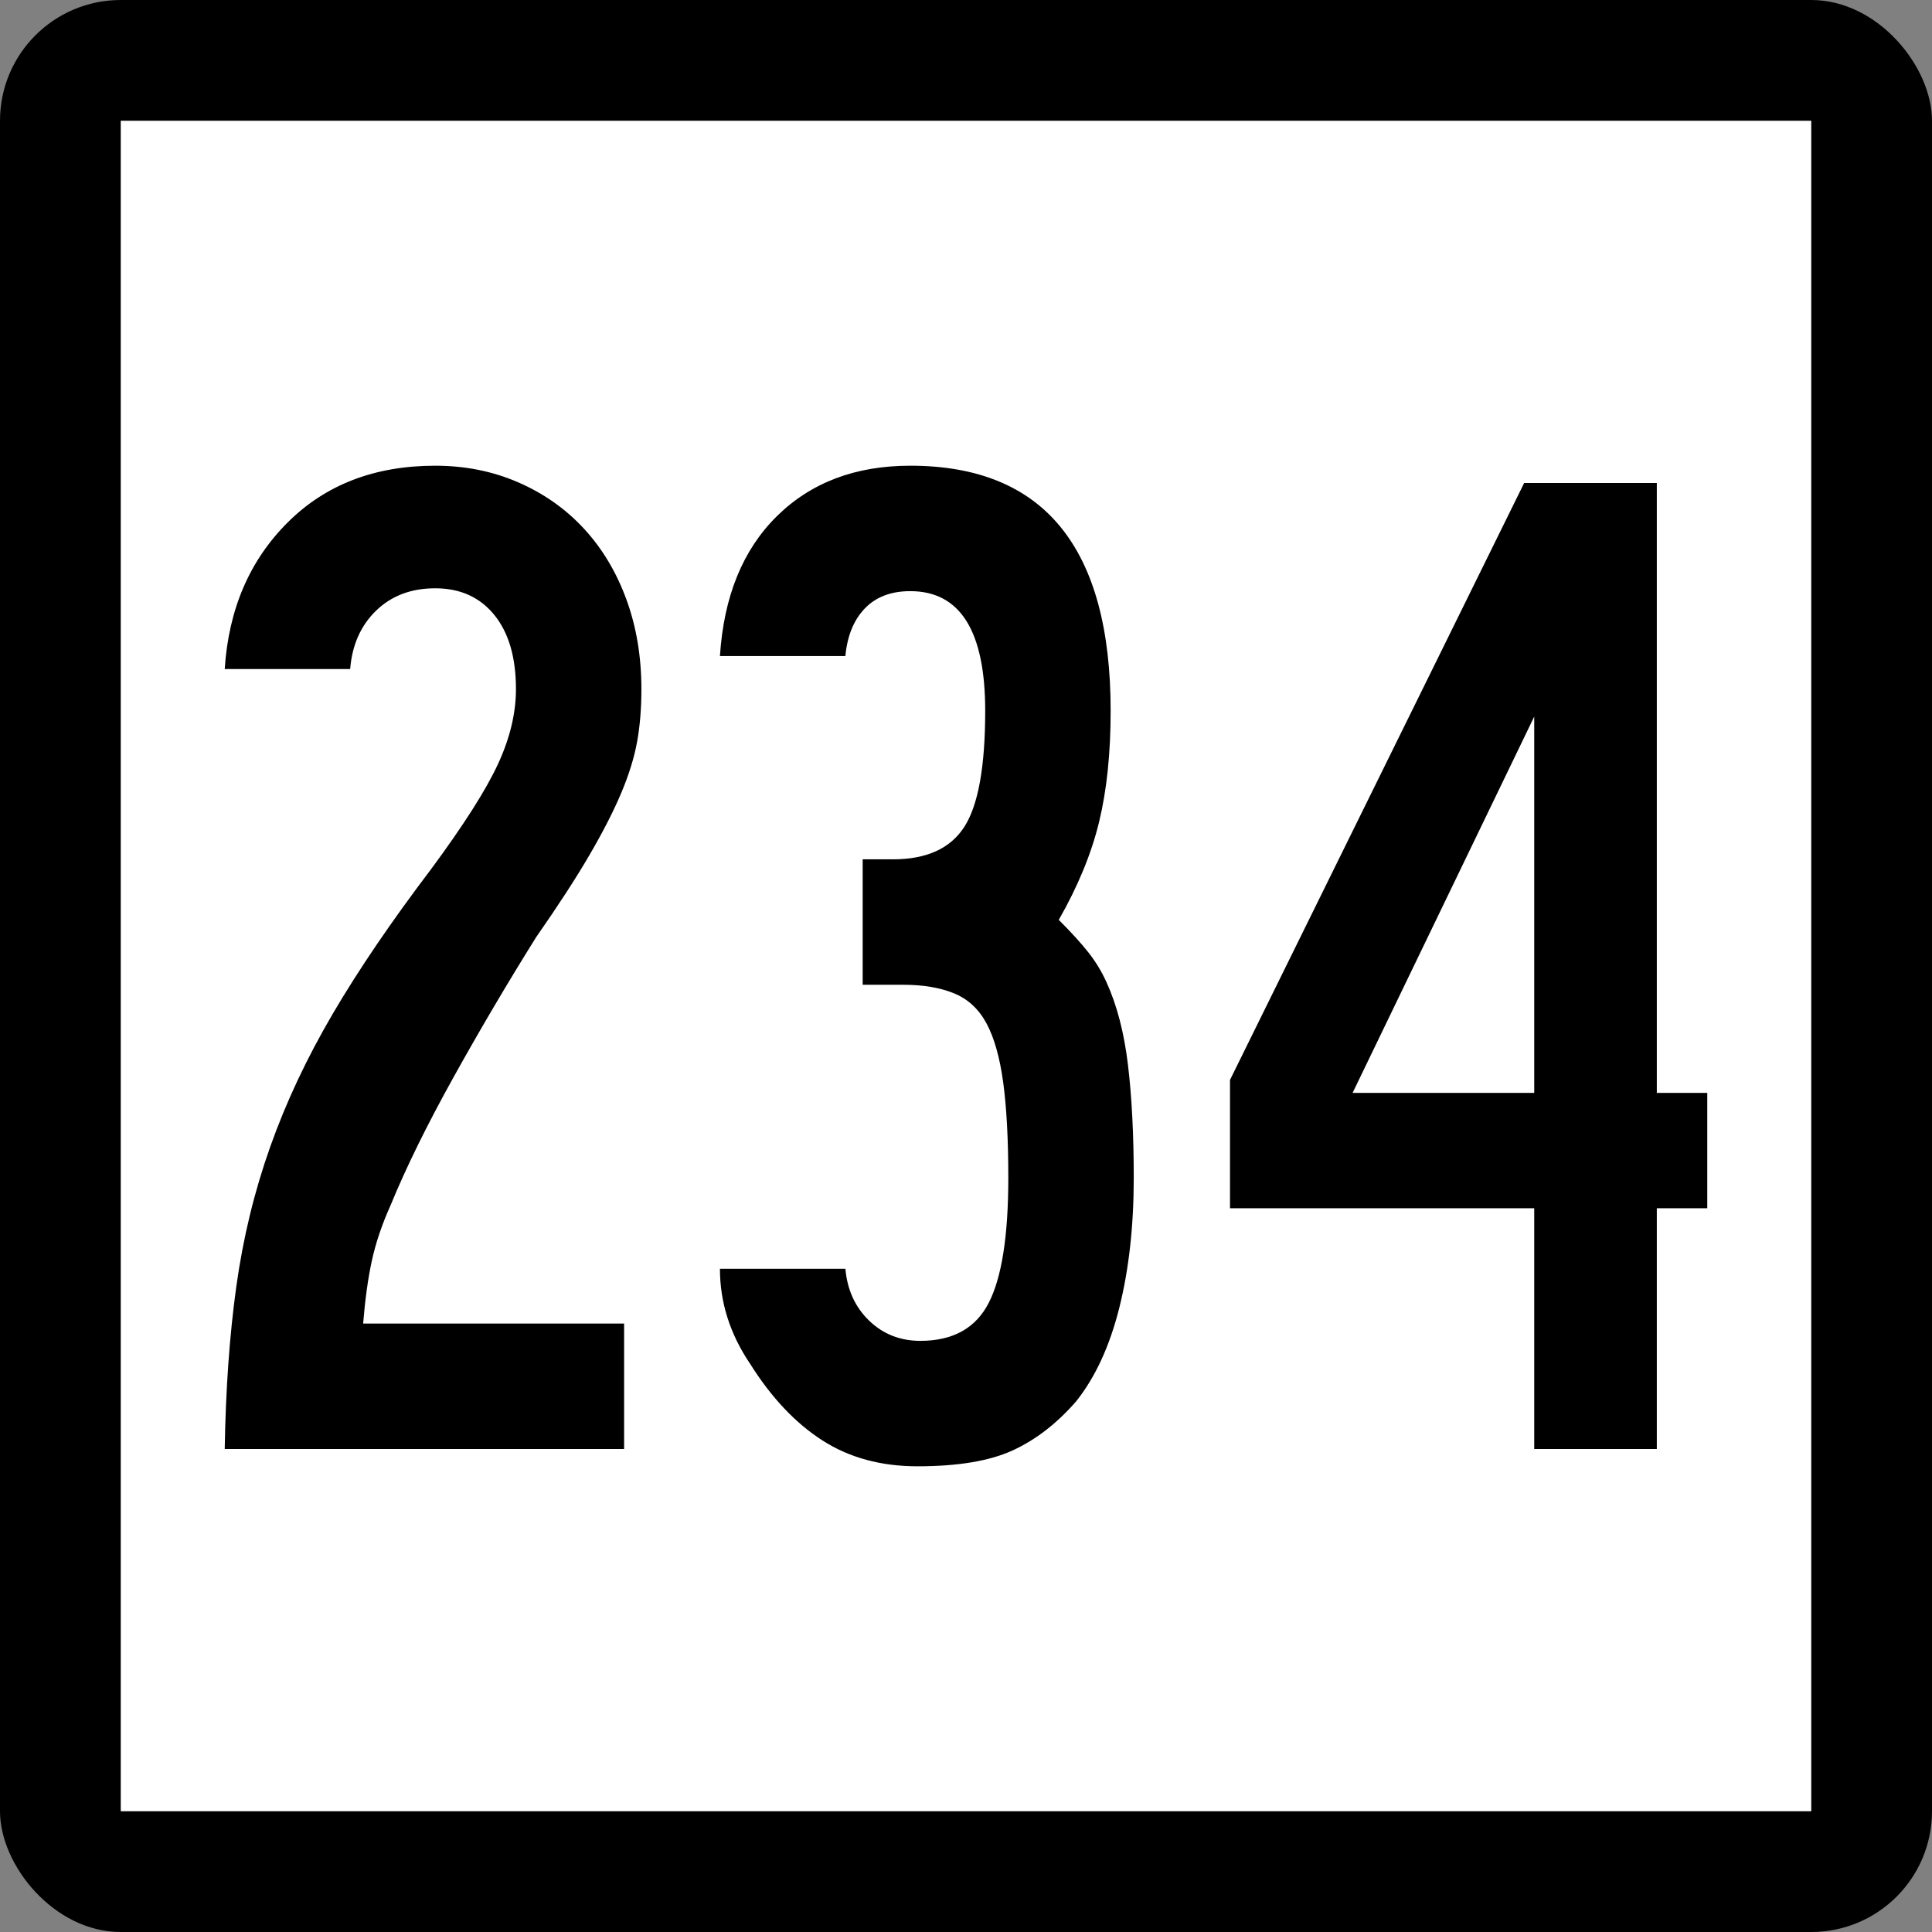 <?xml version="1.0" encoding="UTF-8" standalone="no"?>
<!-- Created with Inkscape (http://www.inkscape.org/) -->
<svg
   xmlns:dc="http://purl.org/dc/elements/1.1/"
   xmlns:cc="http://web.resource.org/cc/"
   xmlns:rdf="http://www.w3.org/1999/02/22-rdf-syntax-ns#"
   xmlns:svg="http://www.w3.org/2000/svg"
   xmlns="http://www.w3.org/2000/svg"
   xmlns:sodipodi="http://sodipodi.sourceforge.net/DTD/sodipodi-0.dtd"
   xmlns:inkscape="http://www.inkscape.org/namespaces/inkscape"
   id="svg2"
   sodipodi:version="0.32"
   inkscape:version="0.45.1"
   width="200"
   height="200"
   version="1.0"
   sodipodi:docbase="C:\Users\Emil\Desktop\Matté's Work\Pix\svg\CT"
   sodipodi:docname="Connecticut_Highway_234.svg"
   inkscape:output_extension="org.inkscape.output.svg.inkscape">
  <rect width="100%" height="100%" fill="#808080" stroke="none"/>
  <defs
     id="defs5" />
  <sodipodi:namedview
     inkscape:window-height="575"
     inkscape:window-width="765"
     inkscape:pageshadow="2"
     inkscape:pageopacity="0.0"
     guidetolerance="10.0"
     gridtolerance="10.0"
     objecttolerance="10.0"
     borderopacity="1.0"
     bordercolor="#666666"
     pagecolor="#ffffff"
     id="base"
     width="2160px"
     height="2160px"
     units="px"
     inkscape:zoom="1.885"
     inkscape:cx="100"
     inkscape:cy="100"
     inkscape:window-x="255"
     inkscape:window-y="146"
     inkscape:current-layer="g6057" />
  <g
     id="g6057"
     transform="matrix(9.2592593e-2,0,0,9.2592593e-2,0,5.6514033e-6)">
    <rect
       rx="135"
       ry="135"
       y="-6.1035156e-005"
       x="0"
       height="2160"
       width="2160"
       id="rect2161"
       style="opacity:1;color:#000000;fill:#000000;fill-opacity:1;fill-rule:nonzero;stroke:none;stroke-width:1;stroke-linecap:butt;stroke-linejoin:miter;marker:none;marker-start:none;marker-mid:none;marker-end:none;stroke-miterlimit:4;stroke-dasharray:none;stroke-dashoffset:0;stroke-opacity:1;visibility:visible;display:inline;overflow:visible;enable-background:accumulate" />
    <rect
       style="opacity:1;color:#000000;fill:#ffffff;fill-opacity:1;fill-rule:nonzero;stroke:none;stroke-width:1;stroke-linecap:butt;stroke-linejoin:miter;marker:none;marker-start:none;marker-mid:none;marker-end:none;stroke-miterlimit:4;stroke-dasharray:none;stroke-dashoffset:0;stroke-opacity:1;visibility:visible;display:inline;overflow:visible;enable-background:accumulate"
       id="rect3134"
       width="1890"
       height="1890"
       x="135"
       y="135" />
    <path
       style="font-size:1611.908px;font-style:normal;font-weight:normal;writing-mode:lr-tb;fill:#000000;fill-opacity:1;stroke:none;stroke-width:1px;stroke-linecap:butt;stroke-linejoin:miter;stroke-opacity:1;font-family:Bitstream Vera Sans"
       d="M 717.09,770.511 C 717.089,792.025 715.482,811.645 712.269,829.369 C 709.054,847.095 703.143,866.165 694.535,886.579 C 685.926,906.994 674.104,930.098 659.068,955.89 C 644.032,981.683 624.15,1012.305 599.423,1047.755 C 567.186,1099.341 536.294,1151.73 506.747,1204.922 C 477.199,1258.115 453.833,1305.666 436.649,1347.577 C 426.974,1369.091 419.989,1389.784 415.693,1409.657 C 411.397,1429.531 408.167,1452.896 406.002,1479.755 L 697.757,1479.755 L 697.757,1620 L 251.246,1620 C 252.328,1553.362 256.632,1492.914 264.159,1438.655 C 271.685,1384.397 284.311,1332.279 302.036,1282.3 C 319.761,1232.322 343.135,1182.622 372.159,1133.2 C 401.181,1083.78 437.714,1030.046 481.757,972 C 518.29,922.58 543.271,883.357 556.701,854.334 C 570.13,825.312 576.844,797.371 576.845,770.511 C 576.844,735.062 568.785,707.4 552.667,687.525 C 536.548,667.653 514.519,657.716 486.578,657.715 C 459.719,657.716 437.698,666.038 420.514,682.68 C 403.329,699.324 393.655,721.091 391.491,747.982 L 251.246,747.982 C 255.542,681.344 278.916,626.799 321.368,584.346 C 363.82,541.895 418.89,520.669 486.578,520.668 C 519.897,520.669 550.797,526.85 579.279,539.213 C 607.761,551.577 632.209,568.77 652.624,590.79 C 673.038,612.813 688.886,639.138 700.168,669.767 C 711.448,700.398 717.089,733.979 717.09,770.511 L 717.09,770.511 z M 1267.543,1316.98 C 1267.542,1370.697 1262.164,1419.044 1251.408,1462.021 C 1240.651,1504.998 1224.533,1539.932 1203.053,1566.824 C 1181.539,1591.518 1157.894,1609.776 1132.119,1621.599 C 1106.342,1633.421 1070.875,1639.332 1025.717,1639.332 C 984.888,1639.332 949.429,1629.666 919.341,1610.334 C 889.252,1591.002 862.385,1562.528 838.74,1524.913 C 816.178,1491.594 804.896,1456.127 804.896,1418.511 L 945.141,1418.511 C 947.273,1442.156 956.136,1461.497 971.73,1476.533 C 987.323,1491.569 1006.401,1499.087 1028.964,1499.087 C 1065.496,1499.087 1091.019,1484.854 1105.531,1456.389 C 1120.042,1427.924 1127.297,1381.454 1127.298,1316.98 C 1127.297,1273.987 1125.412,1238.52 1121.641,1210.579 C 1117.869,1182.638 1111.687,1160.609 1103.095,1144.49 C 1094.503,1128.372 1082.418,1117.091 1066.841,1110.646 C 1051.264,1104.203 1032.194,1100.981 1009.632,1100.98 L 964.474,1100.98 L 964.474,960.735 L 998.318,960.735 C 1035.932,960.736 1062.529,948.643 1078.106,924.456 C 1093.683,900.271 1101.472,857.024 1101.472,794.714 C 1101.472,705.514 1073.547,660.914 1017.699,660.913 C 996.186,660.914 979.247,667.358 966.884,680.245 C 954.52,693.134 947.273,710.876 945.141,733.47 L 804.896,733.47 C 809.192,666.833 830.419,614.706 868.575,577.09 C 906.731,539.476 956.439,520.669 1017.699,520.668 C 1167.044,520.669 1241.717,612.017 1241.717,794.714 C 1241.717,842.004 1237.421,883.374 1228.829,918.824 C 1220.236,954.275 1205.2,990.808 1183.72,1028.423 C 1197.69,1042.393 1208.701,1054.486 1216.753,1064.701 C 1224.803,1074.917 1231.518,1085.928 1236.896,1097.733 C 1248.702,1123.543 1256.761,1154.444 1261.074,1190.435 C 1265.386,1226.427 1267.542,1268.609 1267.543,1316.98 L 1267.543,1316.98 z M 1852.332,1350.824 L 1852.332,1620 L 1715.284,1620 L 1715.284,1350.824 L 1375.174,1350.824 L 1375.174,1207.332 L 1704.019,540 L 1852.332,540 L 1852.332,1221.844 L 1908.754,1221.844 L 1908.754,1350.824 L 1852.332,1350.824 z M 1715.284,801.158 L 1512.221,1221.844 L 1715.284,1221.844 L 1715.284,801.158 z "
       id="text4105" />
  </g>
</svg>
